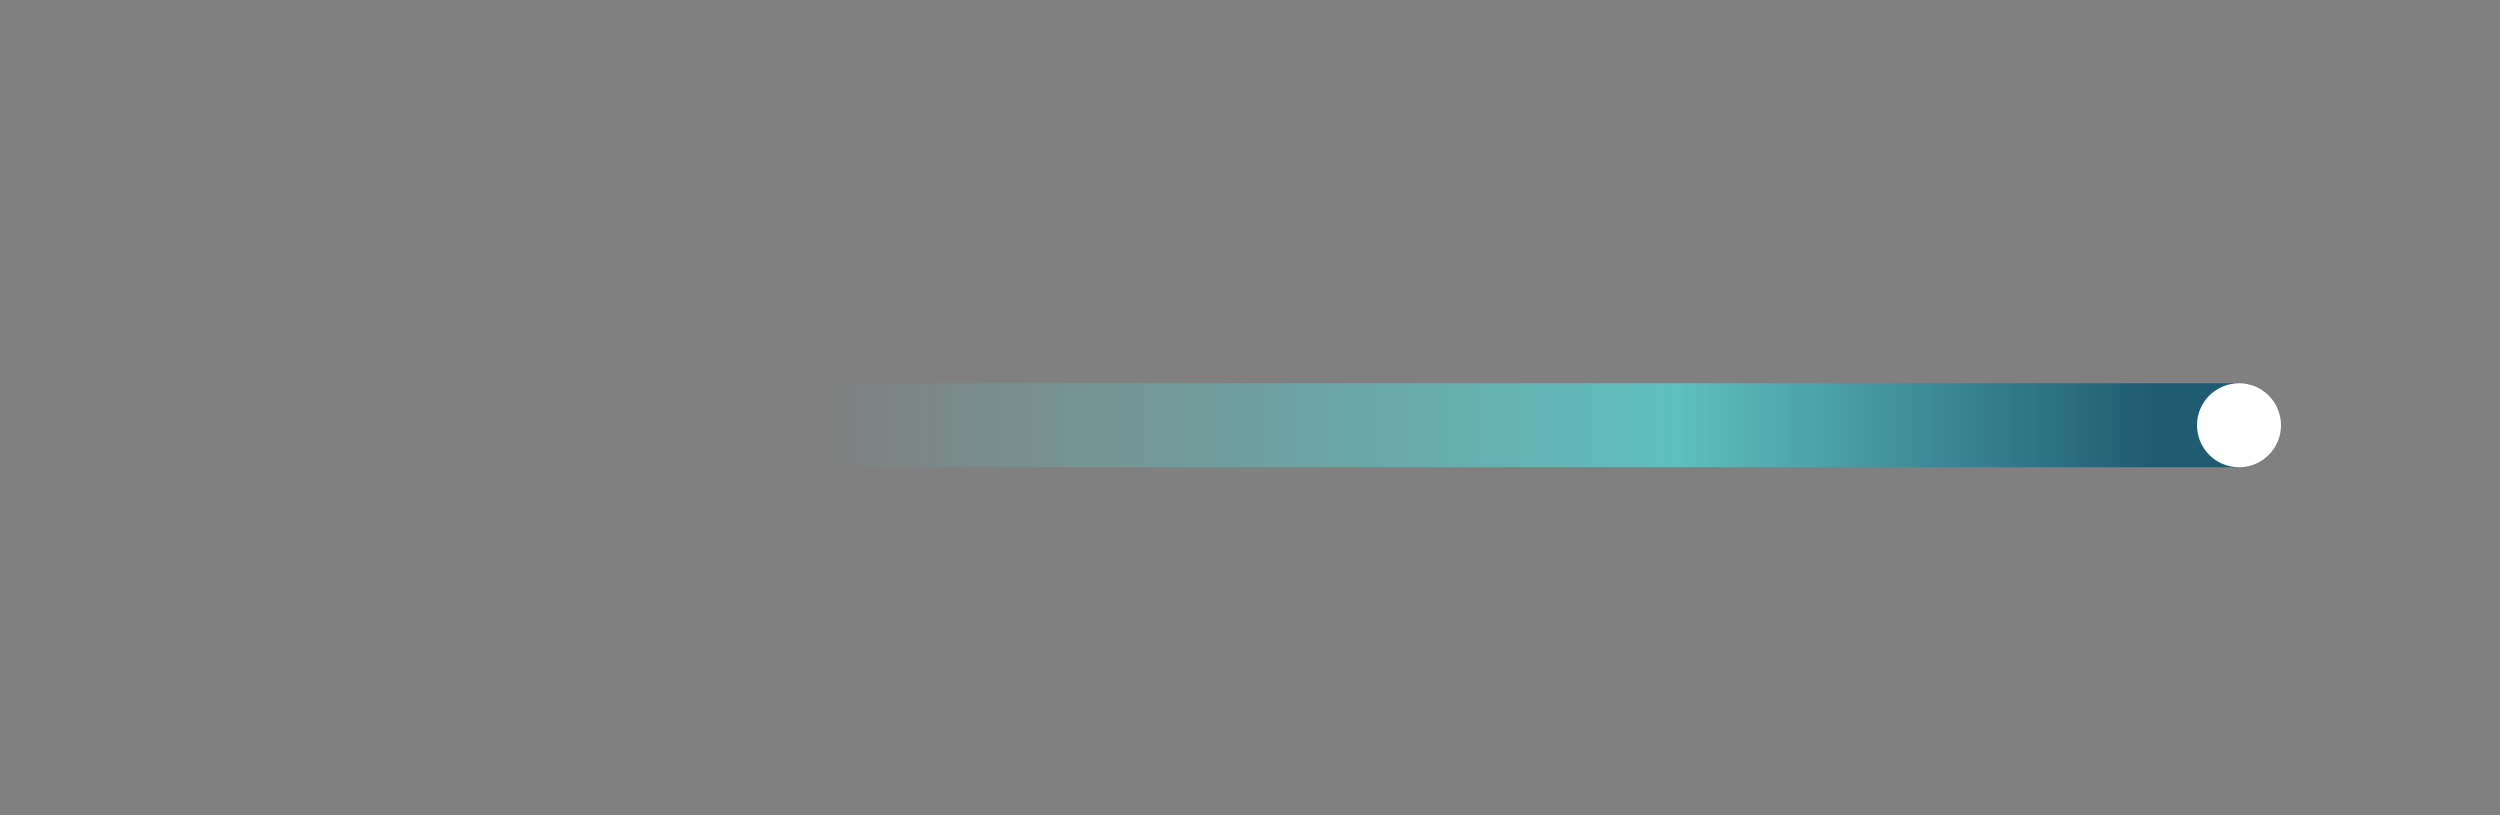 <?xml version="1.0" standalone="no"?>
<svg id="Group18333" width="923" height="301" viewBox="0 0 923 301" fill="none" xmlns="http://www.w3.org/2000/svg" style="max-width: 100%; max-height: 100%;">
<rect x="0" y="0" width="923" height="301" fill="#808080" stroke="none"/>
<path d="M920.747 301C920.747 135.914 852.202 2.086 767.648 2.086C683.094 2.086 614.549 135.914 614.549 301" stroke="url(#paint0_linear_16_147)" stroke-width="3.247" stroke-miterlimit="10" stroke-dasharray="0,0,0,728.72"><animate attributeType="XML" attributeName="stroke-dasharray" repeatCount="1" dur="5s" values="0,0,0,728.72; 
          0,364.36,364.36,0; 
          728.72,0,0,0" keyTimes="0; 0.5; 1" fill="freeze"></animate></path>
<path d="M767.648 301C767.648 135.914 699.103 2.086 614.549 2.086C529.995 2.086 461.45 135.914 461.45 301" stroke="url(#paint1_linear_16_147)" stroke-width="3.247" stroke-miterlimit="10" stroke-dasharray="0,0,0,728.721"><animate attributeType="XML" attributeName="stroke-dasharray" repeatCount="1" dur="5s" values="0,0,0,728.721; 
          0,364.36,364.36,0; 
          728.721,0,0,0" keyTimes="0; 0.5; 1" fill="freeze"></animate></path>
<path d="M614.549 301C614.549 135.914 546.004 2.086 461.45 2.086C376.896 2.086 308.352 135.914 308.352 301" stroke="url(#paint2_linear_16_147)" stroke-width="3.247" stroke-miterlimit="10" stroke-dasharray="0,0,0,728.72"><animate attributeType="XML" attributeName="stroke-dasharray" repeatCount="1" dur="5s" values="0,0,0,728.72; 
          0,364.36,364.36,0; 
          728.72,0,0,0" keyTimes="0; 0.5; 1" fill="freeze"></animate></path>
<path d="M461.45 301C461.45 135.914 392.906 2.086 308.352 2.086C223.798 2.086 155.253 135.914 155.253 301" stroke="url(#paint3_linear_16_147)" stroke-width="3.247" stroke-miterlimit="10" stroke-dasharray="0,0,0,728.72"><animate attributeType="XML" attributeName="stroke-dasharray" repeatCount="1" dur="5s" values="0,0,0,728.72; 
          0,364.36,364.36,0; 
          728.72,0,0,0" keyTimes="0; 0.5; 1" fill="freeze"></animate></path>
<path d="M308.352 301C308.352 135.914 239.808 2.086 155.253 2.086C70.699 2.086 2.155 135.914 2.155 301" stroke="url(#paint4_linear_16_147)" stroke-width="3.247" stroke-miterlimit="10" stroke-dasharray="0,0,0,728.72"><animate attributeType="XML" attributeName="stroke-dasharray" repeatCount="1" dur="5s" values="0,0,0,728.72; 
          0,364.36,364.36,0; 
          728.72,0,0,0" keyTimes="0; 0.5; 1" fill="freeze"></animate></path>
<rect width="521.85" height="31.01" transform="matrix(1 0 0 -1 304.789 172.504)" fill="url(#paint5_linear_16_147)" stroke-dasharray="0,0,0,1105.719"><animate attributeType="XML" attributeName="stroke-dasharray" repeatCount="1" dur="5s" values="0,0,0,1105.719; 
          0,552.86,552.86,0; 
          1105.719,0,0,0" keyTimes="0; 0.5; 1" fill="freeze"></animate></rect>
<circle cx="15.505" cy="15.505" r="15.505" transform="matrix(1 0 0 -1 811.134 172.504)" fill="white" stroke-dasharray="0,0,0,96.792"><animate attributeType="XML" attributeName="stroke-dasharray" repeatCount="1" dur="5s" values="0,0,0,96.792; 
          0,48.396,48.396,0; 
          96.792,0,0,0" keyTimes="0; 0.5; 1" fill="freeze"></animate></circle>
<defs>
<linearGradient id="paint0_linear_16_147" x1="493.099" y1="2.086" x2="934.08" y2="2.086" gradientUnits="userSpaceOnUse">
<stop stop-color="#5EBFBF" stop-opacity="0"></stop>
<stop offset="0.724" stop-color="#5EBFBF"></stop>
<stop offset="0.938" stop-color="#1F5C71"></stop>
</linearGradient>
<linearGradient id="paint1_linear_16_147" x1="306.494" y1="2.086" x2="1155.37" y2="2.086" gradientUnits="userSpaceOnUse">
<stop stop-color="#5EBFBF" stop-opacity="0"></stop>
<stop offset="0.652" stop-color="#5EBFBF"></stop>
<stop offset="0.938" stop-color="#1F5C71"></stop>
</linearGradient>
<linearGradient id="paint2_linear_16_147" x1="181.264" y1="2.086" x2="1230.19" y2="2.086" gradientUnits="userSpaceOnUse">
<stop stop-color="#5EBFBF" stop-opacity="0"></stop>
<stop offset="0.635" stop-color="#5EBFBF"></stop>
<stop offset="1" stop-color="#1F5C71"></stop>
</linearGradient>
<linearGradient id="paint3_linear_16_147" x1="177.128" y1="2.086" x2="1225.69" y2="2.086" gradientUnits="userSpaceOnUse">
<stop stop-color="#5EBFBF" stop-opacity="0"></stop>
<stop offset="0.724" stop-color="#5EBFBF"></stop>
<stop offset="0.938" stop-color="#1F5C71"></stop>
</linearGradient>
<linearGradient id="paint4_linear_16_147" x1="24.03" y1="2.086" x2="1072.59" y2="2.086" gradientUnits="userSpaceOnUse">
<stop stop-color="#5EBFBF" stop-opacity="0"></stop>
<stop offset="0.724" stop-color="#5EBFBF"></stop>
<stop offset="0.938" stop-color="#1F5C71"></stop>
</linearGradient>
<linearGradient id="paint5_linear_16_147" x1="0" y1="15.505" x2="521.85" y2="15.505" gradientUnits="userSpaceOnUse">
<stop stop-color="#5EBFBF" stop-opacity="0"></stop>
<stop offset="0.604" stop-color="#5EBFBF"></stop>
<stop offset="0.938" stop-color="#1F5C71"></stop>
</linearGradient>
</defs>
<setting>{"type":"direct","speed":10,"random":1,"shift":1,"size":1,"rupture":50}</setting></svg>